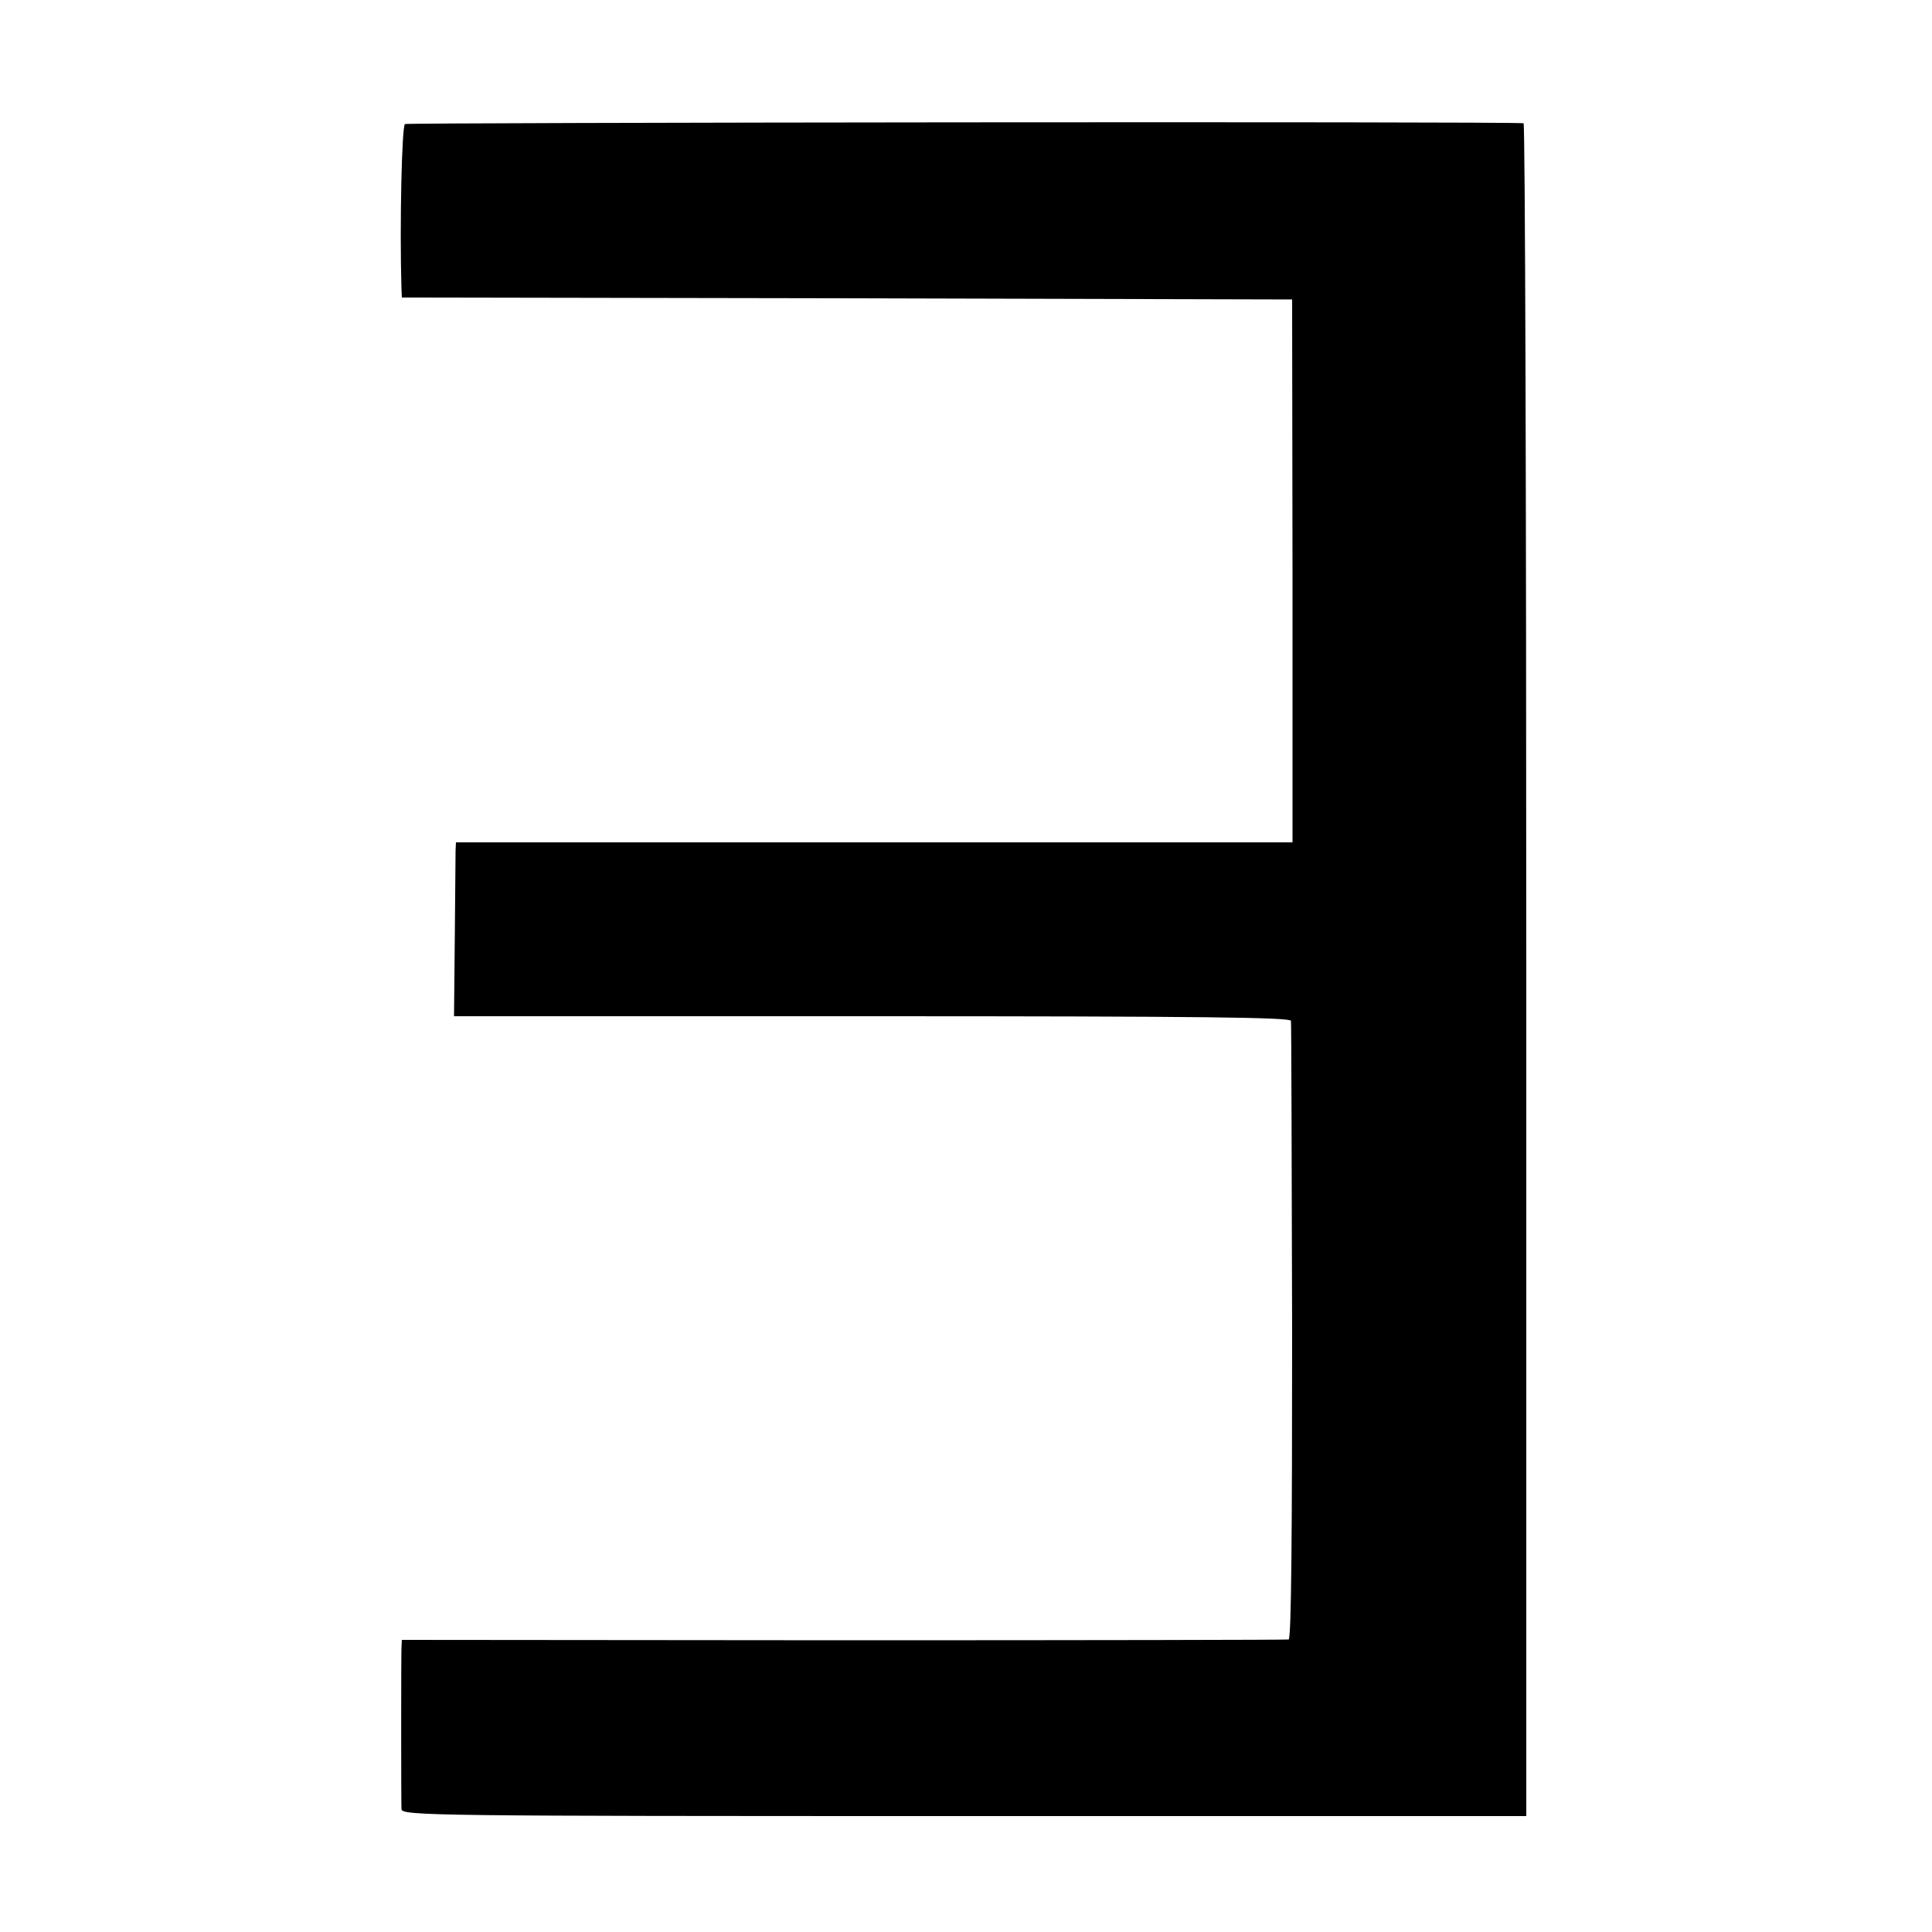 <?xml version="1.0" standalone="no"?>
<!DOCTYPE svg PUBLIC "-//W3C//DTD SVG 20010904//EN"
 "http://www.w3.org/TR/2001/REC-SVG-20010904/DTD/svg10.dtd">
<svg version="1.0" xmlns="http://www.w3.org/2000/svg"
 width="500pt" height="500pt" viewBox="0 0 500 500"
 preserveAspectRatio="xMidYMid meet">
<g transform="translate(0,500) scale(0.1,-0.1)"
fill="#000000" stroke="none">
<path d="M1048 4679 c-8 -5 -14 -260 -9 -426 l1 -23 1152 -2 1152 -3 1 -703 0
-702 -1082 0 -1083 0 -1 -22 c0 -13 -1 -114 -2 -226 l-2 -202 1083 0 c858 0
1082 -3 1083 -12 1 -7 2 -370 3 -805 0 -521 -2 -794 -9 -796 -5 -1 -524 -2
-1152 -2 l-1143 1 -1 -21 c-1 -24 -1 -393 0 -417 1 -17 77 -18 1456 -18 l1455
0 0 2190 c0 1205 -3 2190 -7 2191 -38 5 -2887 2 -2895 -2z"/>
</g>
</svg>
